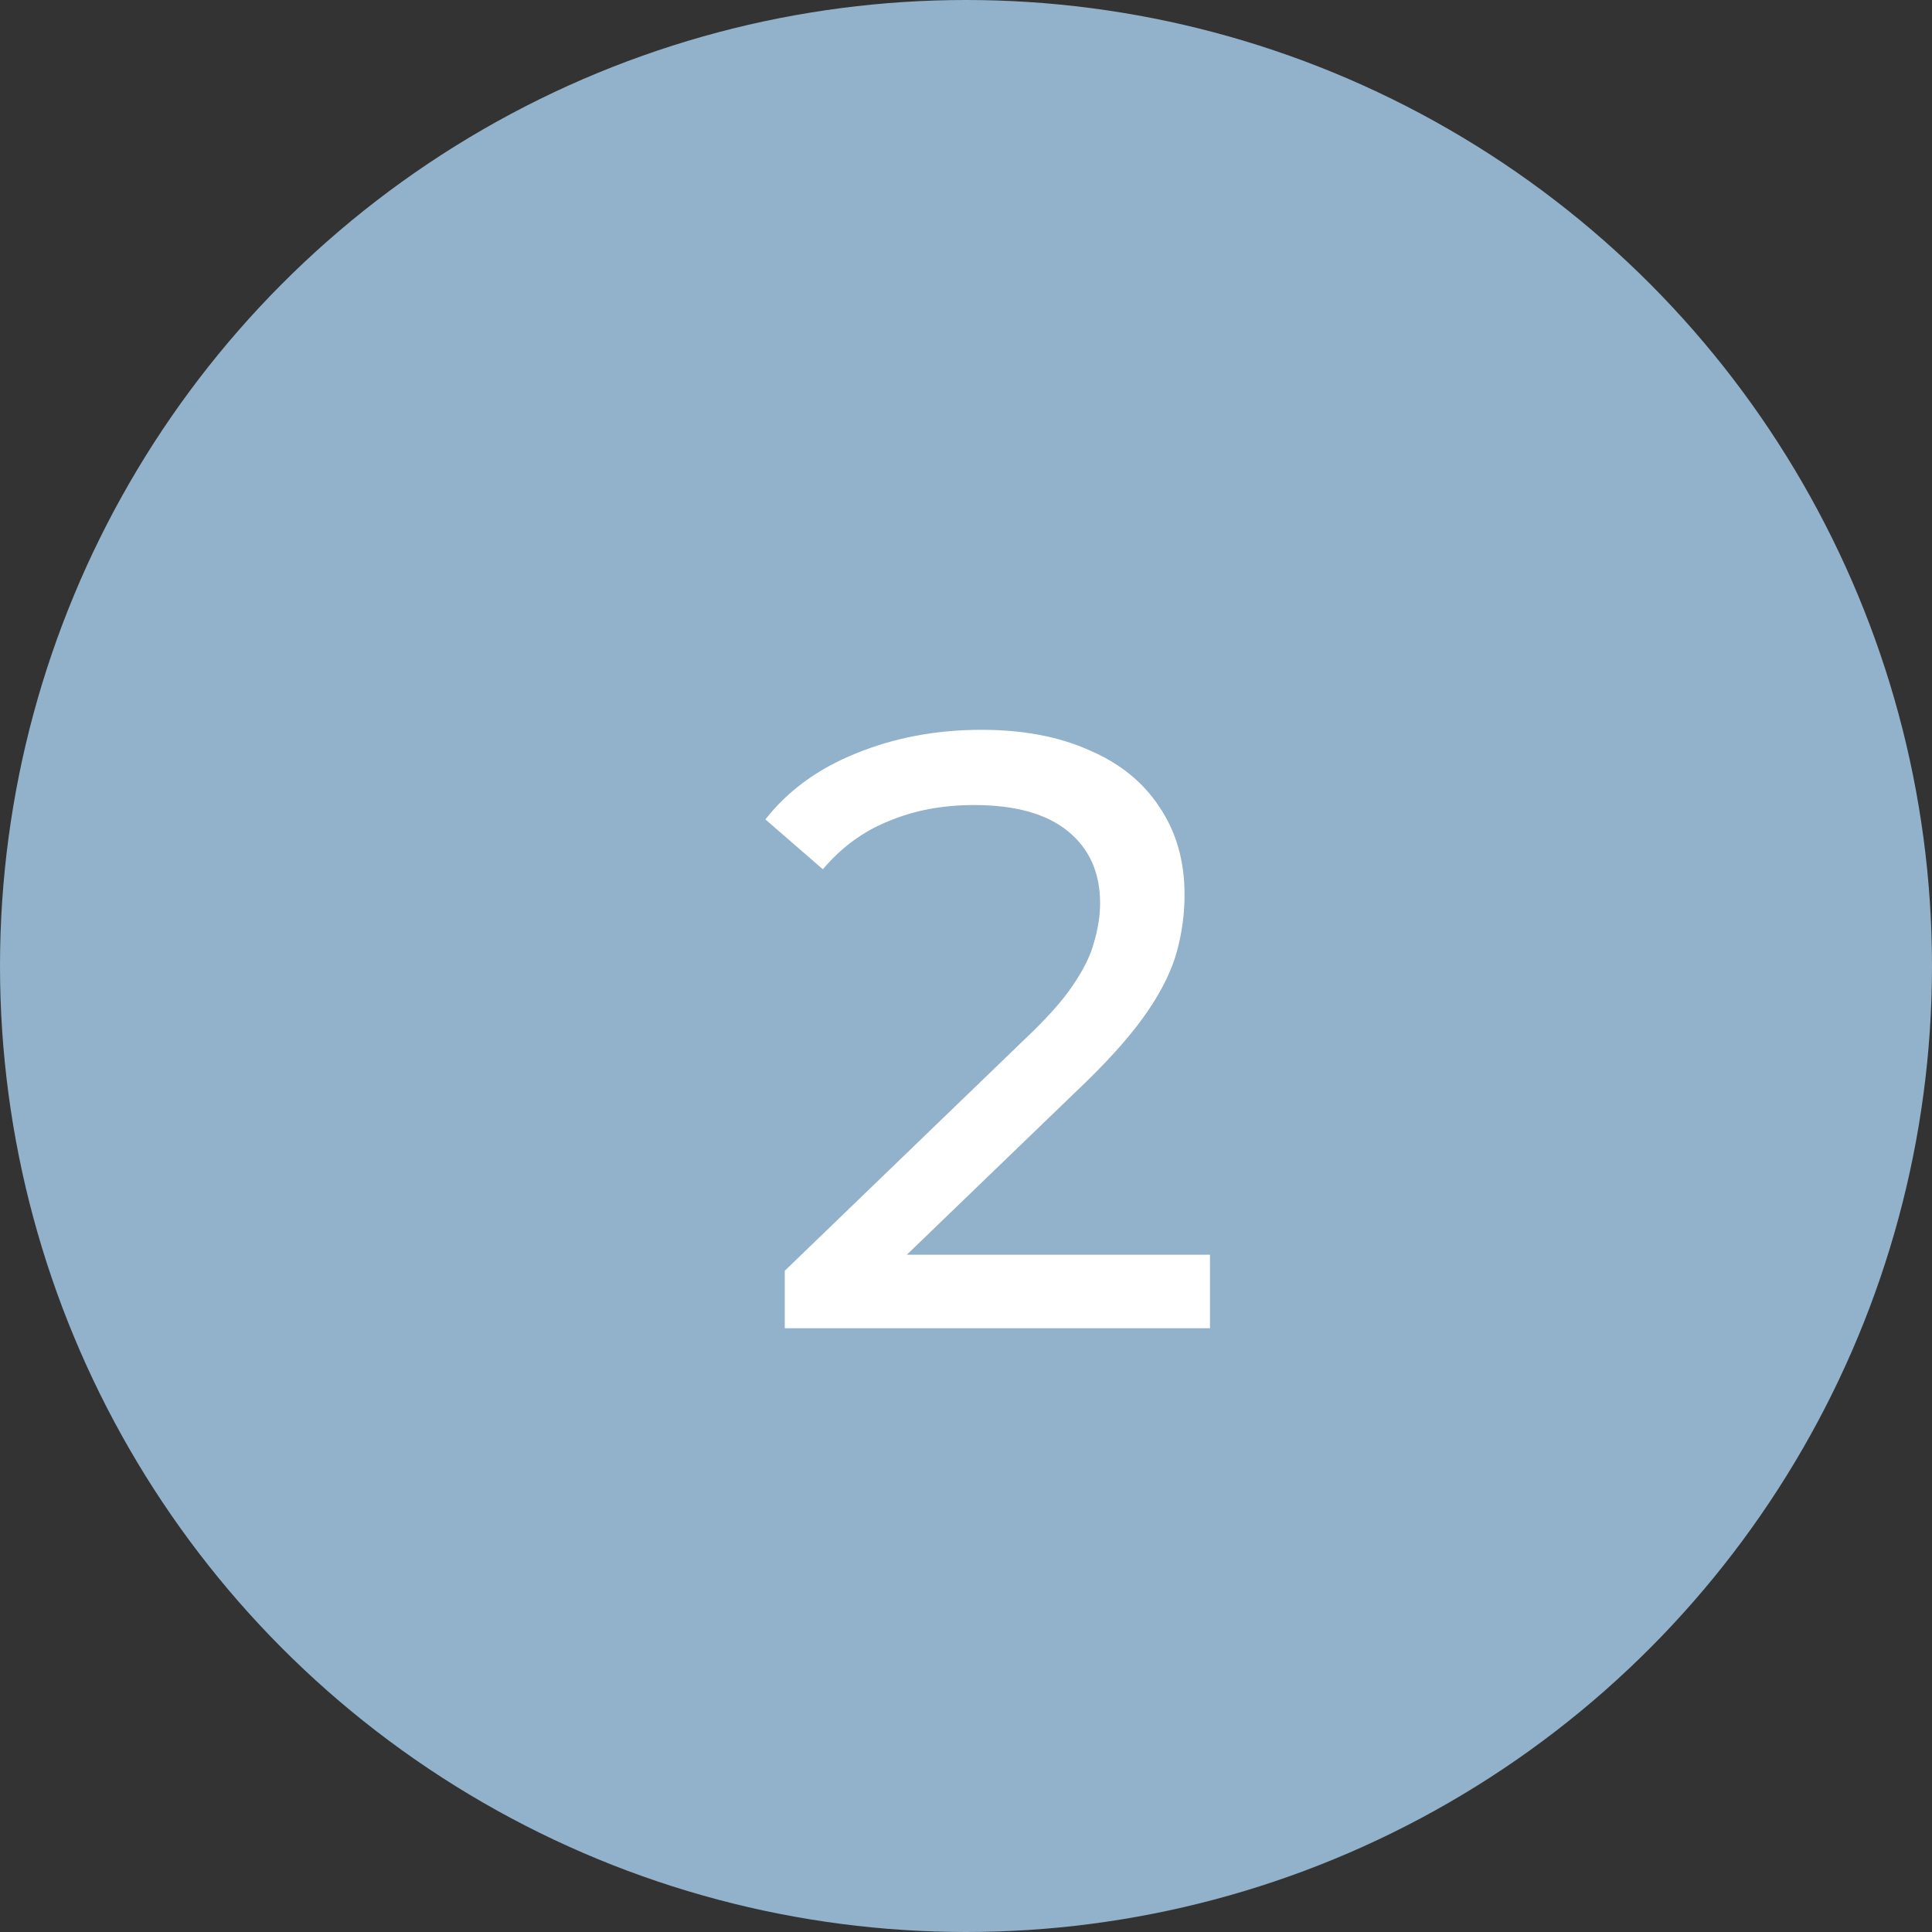 <?xml version="1.0" encoding="UTF-8"?> <svg xmlns="http://www.w3.org/2000/svg" width="32" height="32" viewBox="0 0 32 32" fill="none"><rect x="0" y="0" width="32" height="32" fill="#333333" stroke="none"/><circle cx="16" cy="16" r="16" fill="#92B1CA"></circle><path d="M12.998 22V21.048L16.988 17.198C17.343 16.862 17.605 16.568 17.773 16.316C17.95 16.055 18.067 15.817 18.122 15.602C18.188 15.378 18.221 15.163 18.221 14.958C18.221 14.454 18.043 14.057 17.689 13.768C17.334 13.479 16.816 13.334 16.134 13.334C15.612 13.334 15.14 13.423 14.72 13.6C14.3 13.768 13.937 14.034 13.629 14.398L12.677 13.572C13.05 13.096 13.549 12.732 14.175 12.48C14.809 12.219 15.505 12.088 16.261 12.088C16.942 12.088 17.535 12.2 18.038 12.424C18.543 12.639 18.93 12.951 19.201 13.362C19.48 13.773 19.62 14.258 19.62 14.818C19.62 15.135 19.578 15.448 19.494 15.756C19.41 16.064 19.252 16.391 19.018 16.736C18.785 17.081 18.449 17.469 18.011 17.898L14.454 21.328L14.118 20.782H20.041V22H12.998Z" fill="white"></path></svg> 